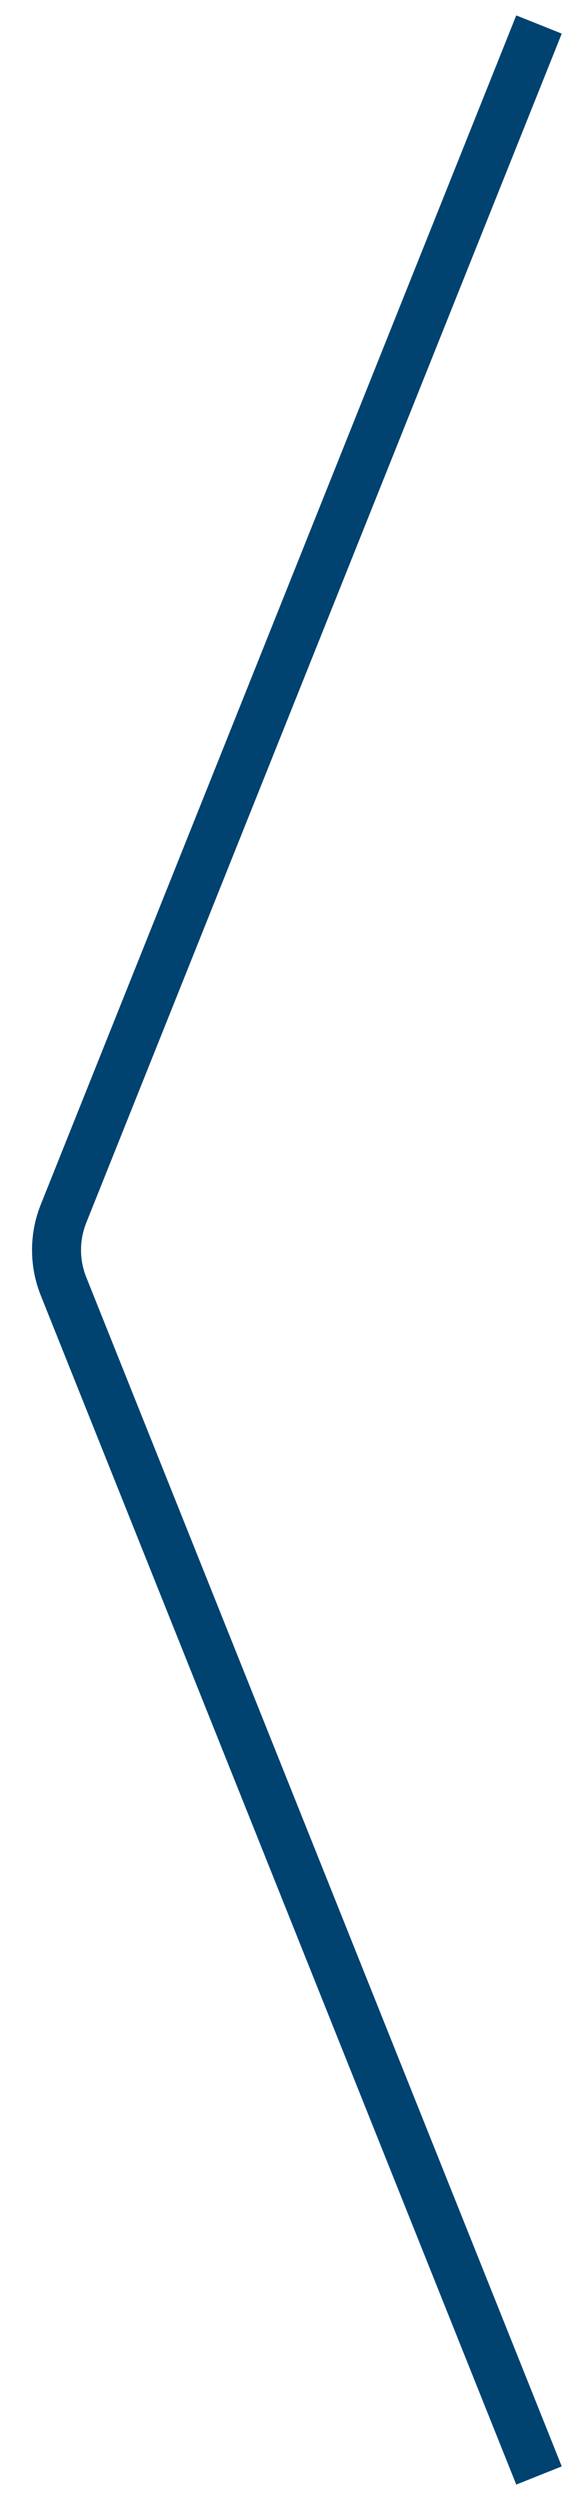 <svg width="12" height="51" viewBox="0 0 12 51" fill="none" xmlns="http://www.w3.org/2000/svg">
<path d="M11 0.5L1.297 24.757C1.106 25.234 1.106 25.766 1.297 26.243L11 50.5" stroke="#004270"/>
</svg>
